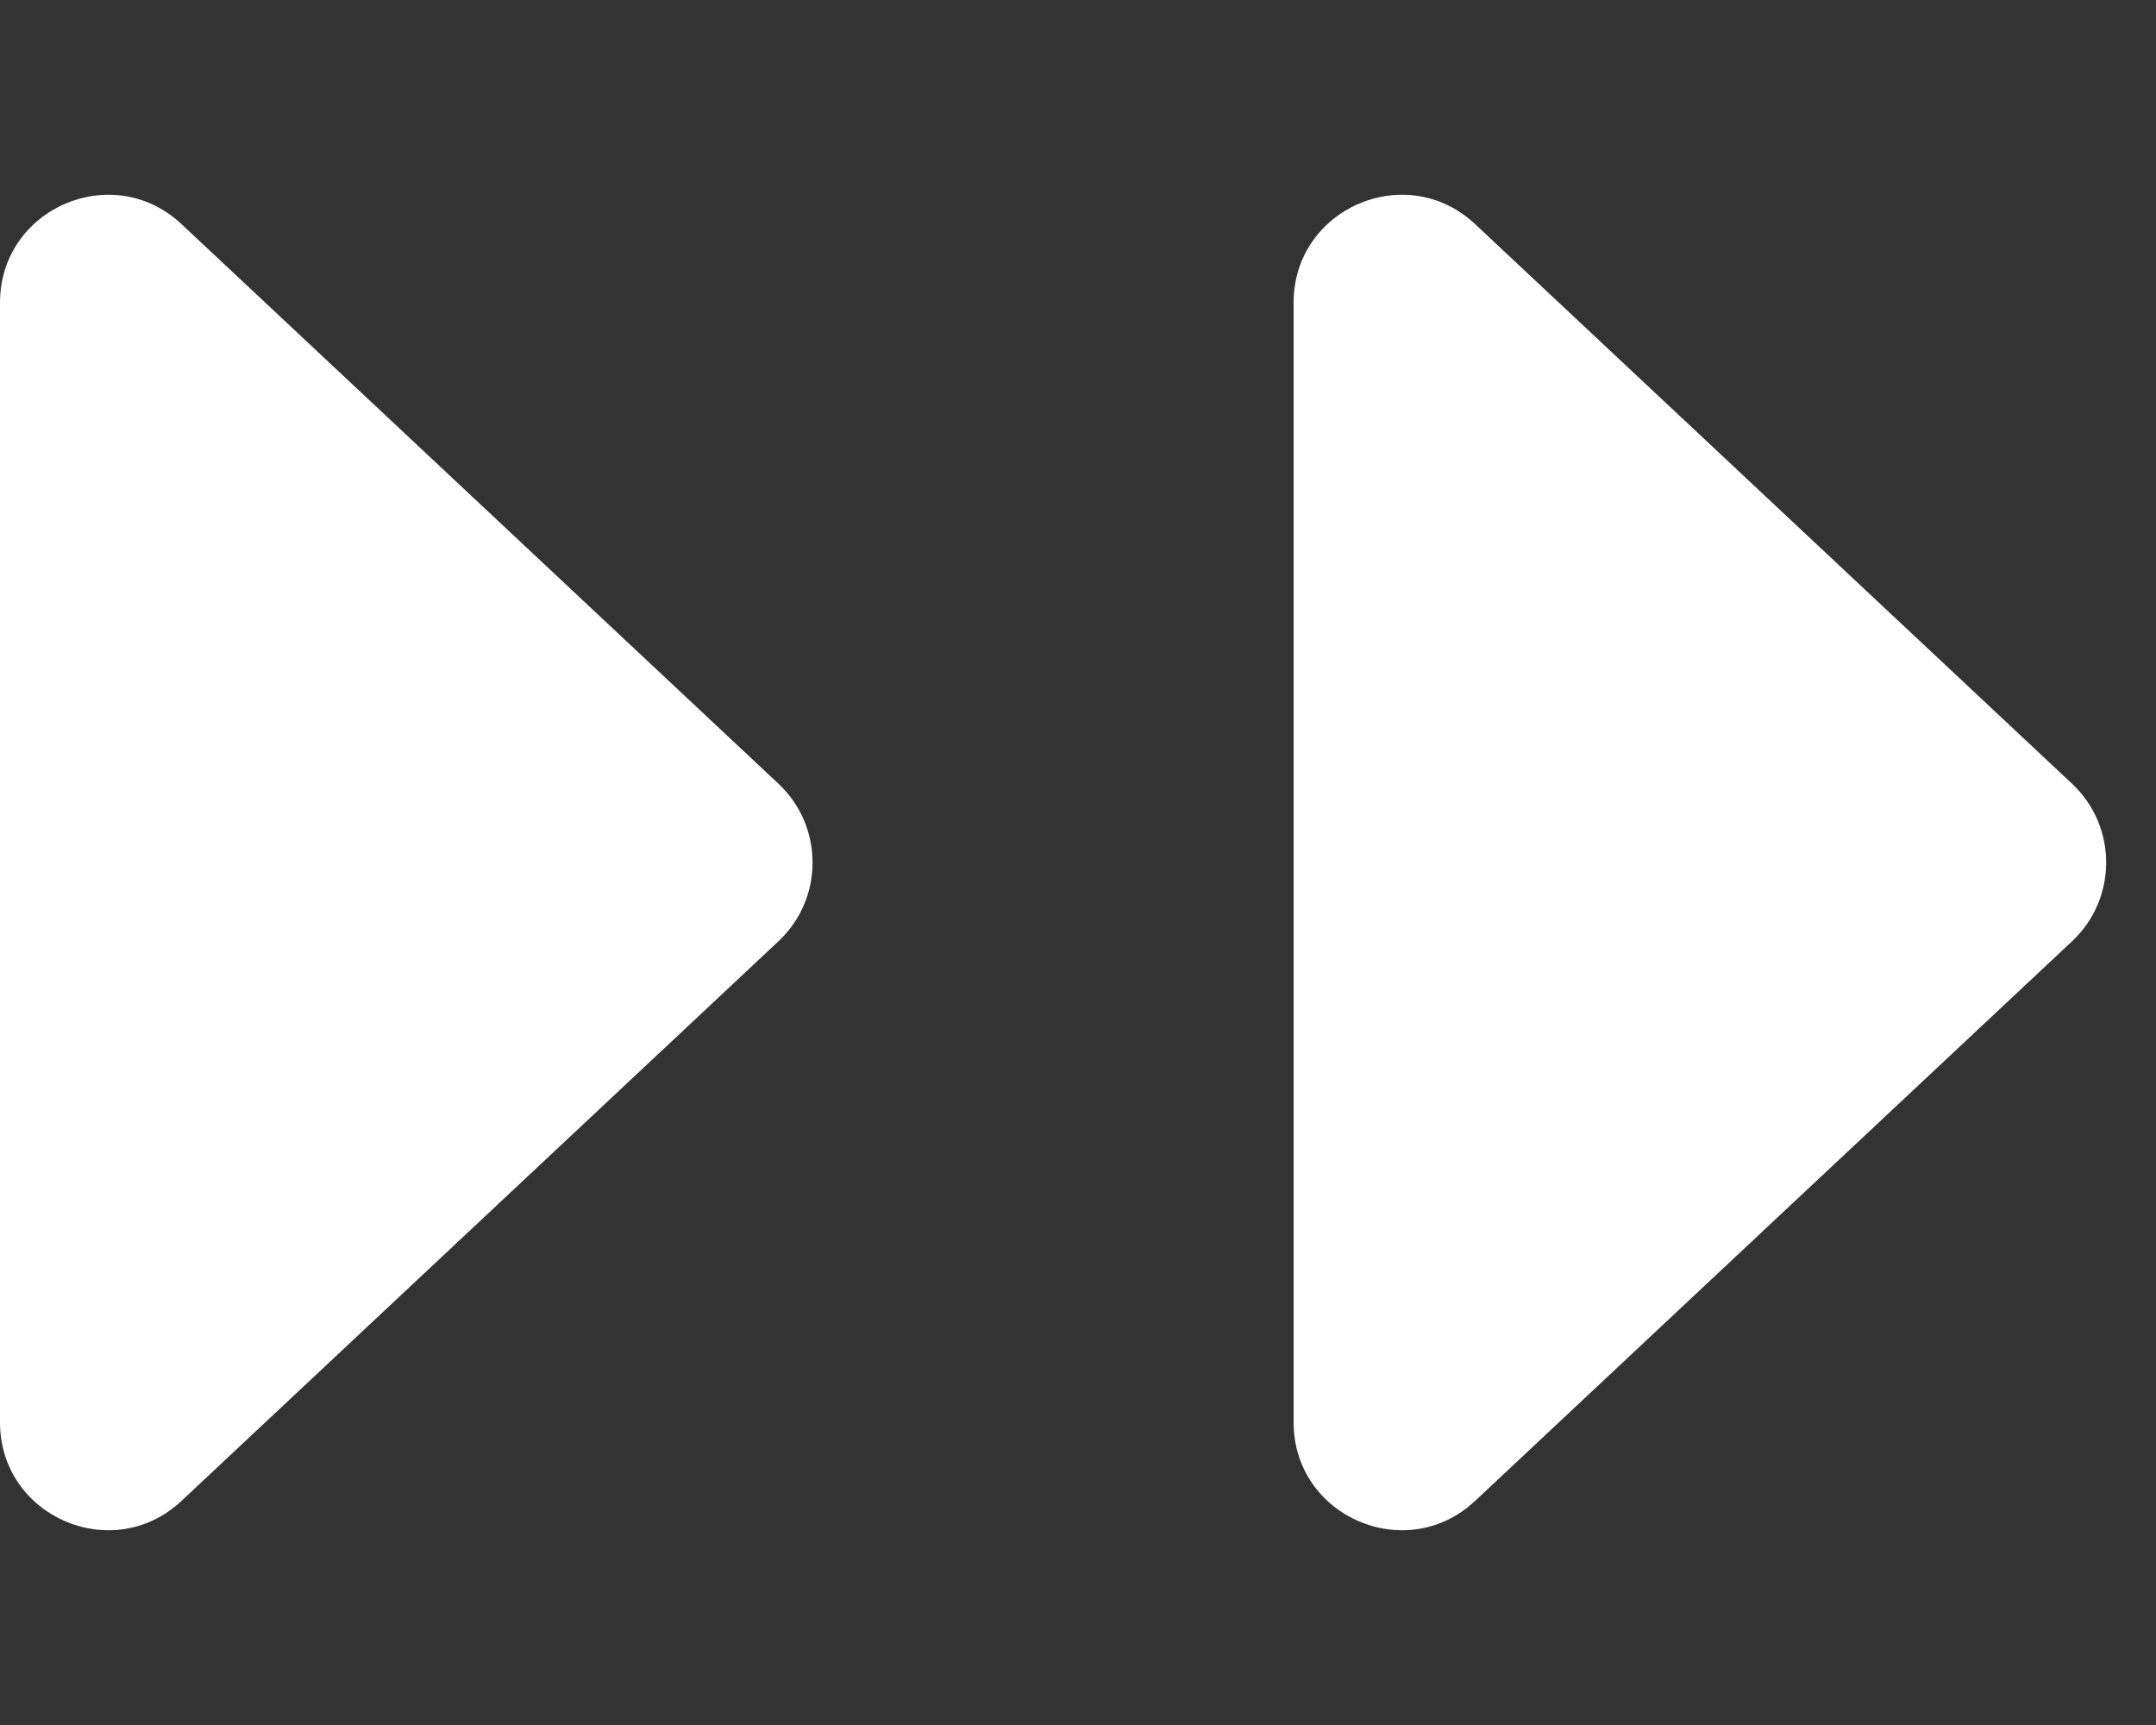 <svg width="20" height="16" viewBox="0 0 20 16" fill="none" xmlns="http://www.w3.org/2000/svg">
<rect x="0" y="0" width="20" height="16" fill="#333333" stroke="none"/>
<path d="M7.222 7.27C7.643 7.666 7.643 8.334 7.222 8.73L1.684 13.921C1.045 14.52 9.36692e-08 14.067 1.50901e-07 13.192L8.29728e-07 2.808C8.8696e-07 1.933 1.045 1.48 1.684 2.079L7.222 7.27Z" fill="white"/>
<path d="M19.222 7.27C19.643 7.666 19.643 8.334 19.222 8.73L13.684 13.921C13.045 14.52 12 14.067 12 13.192L12 2.808C12 1.933 13.045 1.48 13.684 2.079L19.222 7.27Z" fill="white"/>
</svg>
